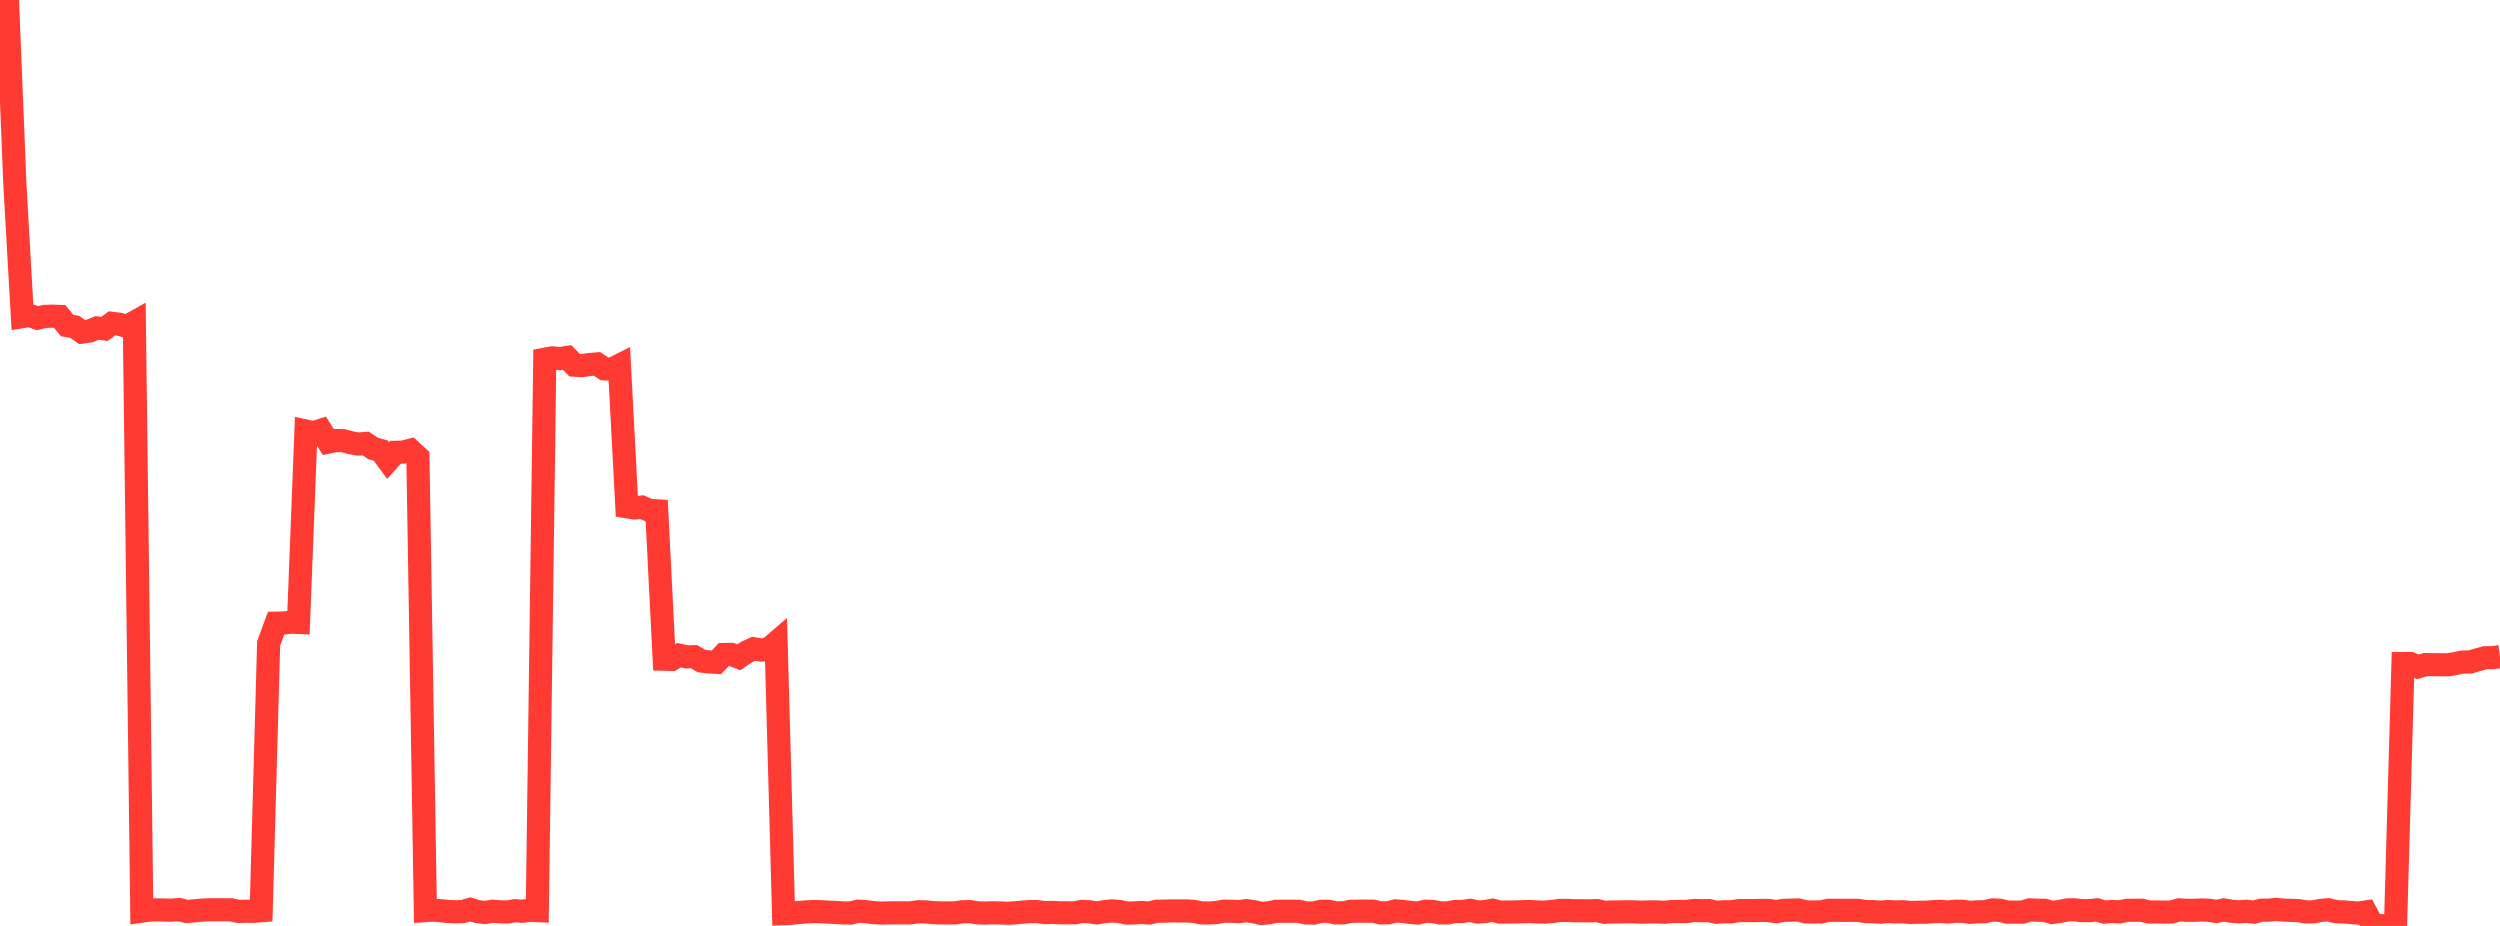 <?xml version="1.0" standalone="no"?>
<!DOCTYPE svg PUBLIC "-//W3C//DTD SVG 1.1//EN" "http://www.w3.org/Graphics/SVG/1.1/DTD/svg11.dtd">

<svg width="135" height="50" viewBox="0 0 135 50" preserveAspectRatio="none" 
  xmlns="http://www.w3.org/2000/svg"
  xmlns:xlink="http://www.w3.org/1999/xlink">


<polyline points="0.0, 0.0 0.403, 0.025 0.806, 9.996 1.209, 17.096 1.612, 17.032 2.015, 17.183 2.418, 17.086 2.821, 17.073 3.224, 17.087 3.627, 17.581 4.03, 17.649 4.433, 17.931 4.836, 17.875 5.239, 17.711 5.642, 17.76 6.045, 17.461 6.448, 17.508 6.851, 17.627 7.254, 17.402 7.657, 49.201 8.06, 49.143 8.463, 49.134 8.866, 49.14 9.269, 49.151 9.672, 49.113 10.075, 49.219 10.478, 49.187 10.881, 49.148 11.284, 49.127 11.687, 49.127 12.09, 49.127 12.493, 49.132 12.896, 49.218 13.299, 49.205 13.701, 49.21 14.104, 49.178 14.507, 34.744 14.91, 33.651 15.313, 33.645 15.716, 33.595 16.119, 33.613 16.522, 23.28 16.925, 23.367 17.328, 23.237 17.731, 23.872 18.134, 23.789 18.537, 23.797 18.94, 23.907 19.343, 23.978 19.746, 23.947 20.149, 24.219 20.552, 24.326 20.955, 24.872 21.358, 24.424 21.761, 24.415 22.164, 24.311 22.567, 24.68 22.97, 49.172 23.373, 49.145 23.776, 49.176 24.179, 49.216 24.582, 49.236 24.985, 49.224 25.388, 49.107 25.791, 49.228 26.194, 49.273 26.597, 49.206 27.0, 49.237 27.403, 49.246 27.806, 49.177 28.209, 49.208 28.612, 49.154 29.015, 49.173 29.418, 19.399 29.821, 19.325 30.224, 19.363 30.627, 19.303 31.03, 19.72 31.433, 19.743 31.836, 19.683 32.239, 19.649 32.642, 19.919 33.045, 19.932 33.448, 19.729 33.851, 27.363 34.254, 27.427 34.657, 27.384 35.06, 27.56 35.463, 27.584 35.866, 35.598 36.269, 35.608 36.672, 35.38 37.075, 35.471 37.478, 35.46 37.881, 35.697 38.284, 35.743 38.687, 35.764 39.09, 35.344 39.493, 35.337 39.896, 35.493 40.299, 35.218 40.701, 35.033 41.104, 35.101 41.507, 35.048 41.91, 34.701 42.313, 49.334 42.716, 49.319 43.119, 49.275 43.522, 49.242 43.925, 49.223 44.328, 49.232 44.731, 49.256 45.134, 49.271 45.537, 49.298 45.94, 49.303 46.343, 49.203 46.746, 49.228 47.149, 49.28 47.552, 49.306 47.955, 49.297 48.358, 49.293 48.761, 49.294 49.164, 49.294 49.567, 49.237 49.97, 49.24 50.373, 49.281 50.776, 49.296 51.179, 49.299 51.582, 49.292 51.985, 49.232 52.388, 49.228 52.791, 49.294 53.194, 49.304 53.597, 49.292 54.0, 49.298 54.403, 49.316 54.806, 49.294 55.209, 49.253 55.612, 49.225 56.015, 49.226 56.418, 49.281 56.821, 49.269 57.224, 49.29 57.627, 49.291 58.03, 49.295 58.433, 49.213 58.836, 49.236 59.239, 49.296 59.642, 49.231 60.045, 49.19 60.448, 49.222 60.851, 49.305 61.254, 49.297 61.657, 49.275 62.06, 49.302 62.463, 49.205 62.866, 49.201 63.269, 49.188 63.672, 49.191 64.075, 49.189 64.478, 49.217 64.881, 49.295 65.284, 49.301 65.687, 49.276 66.09, 49.203 66.493, 49.207 66.896, 49.227 67.299, 49.175 67.701, 49.23 68.104, 49.322 68.507, 49.295 68.91, 49.207 69.313, 49.208 69.716, 49.208 70.119, 49.207 70.522, 49.298 70.925, 49.307 71.328, 49.213 71.731, 49.209 72.134, 49.295 72.537, 49.295 72.94, 49.21 73.343, 49.203 73.746, 49.201 74.149, 49.203 74.552, 49.296 74.955, 49.293 75.358, 49.189 75.761, 49.217 76.164, 49.271 76.567, 49.302 76.97, 49.206 77.373, 49.22 77.776, 49.298 78.179, 49.295 78.582, 49.217 78.985, 49.216 79.388, 49.158 79.791, 49.248 80.194, 49.223 80.597, 49.151 81.0, 49.253 81.403, 49.249 81.806, 49.247 82.209, 49.231 82.612, 49.221 83.015, 49.245 83.418, 49.254 83.821, 49.218 84.224, 49.162 84.627, 49.163 85.03, 49.181 85.433, 49.182 85.836, 49.187 86.239, 49.172 86.642, 49.262 87.045, 49.248 87.448, 49.242 87.851, 49.235 88.254, 49.241 88.657, 49.258 89.06, 49.241 89.463, 49.242 89.866, 49.262 90.269, 49.225 90.672, 49.218 91.075, 49.22 91.478, 49.164 91.881, 49.176 92.284, 49.172 92.687, 49.261 93.09, 49.236 93.493, 49.237 93.896, 49.173 94.299, 49.169 94.701, 49.172 95.104, 49.162 95.507, 49.164 95.91, 49.228 96.313, 49.16 96.716, 49.147 97.119, 49.137 97.522, 49.242 97.925, 49.249 98.328, 49.245 98.731, 49.156 99.134, 49.157 99.537, 49.159 99.94, 49.156 100.343, 49.161 100.746, 49.227 101.149, 49.228 101.552, 49.257 101.955, 49.224 102.358, 49.242 102.761, 49.235 103.164, 49.275 103.567, 49.26 103.97, 49.262 104.373, 49.23 104.776, 49.212 105.179, 49.247 105.582, 49.205 105.985, 49.207 106.388, 49.266 106.791, 49.238 107.194, 49.23 107.597, 49.134 108.0, 49.155 108.403, 49.255 108.806, 49.252 109.209, 49.258 109.612, 49.133 110.015, 49.152 110.418, 49.158 110.821, 49.275 111.224, 49.215 111.627, 49.137 112.03, 49.131 112.433, 49.175 112.836, 49.173 113.239, 49.132 113.642, 49.253 114.045, 49.22 114.448, 49.242 114.851, 49.157 115.254, 49.154 115.657, 49.153 116.06, 49.25 116.463, 49.246 116.866, 49.253 117.269, 49.246 117.672, 49.133 118.075, 49.158 118.478, 49.156 118.881, 49.139 119.284, 49.154 119.687, 49.217 120.09, 49.136 120.493, 49.208 120.896, 49.236 121.299, 49.206 121.701, 49.256 122.104, 49.151 122.507, 49.148 122.91, 49.111 123.313, 49.147 123.716, 49.16 124.119, 49.174 124.522, 49.244 124.925, 49.238 125.328, 49.16 125.731, 49.127 126.134, 49.229 126.537, 49.242 126.94, 49.273 127.343, 49.306 127.746, 49.247 128.149, 50.0 128.552, 49.983 128.955, 49.998 129.358, 49.987 129.761, 35.83 130.164, 35.831 130.567, 36.012 130.97, 35.886 131.373, 35.892 131.776, 35.896 132.179, 35.897 132.582, 35.835 132.985, 35.75 133.388, 35.747 133.791, 35.626 134.194, 35.518 134.597, 35.514 135.0, 35.458" fill="none" stroke="#ff3a33" stroke-width="1.25"/>

</svg>